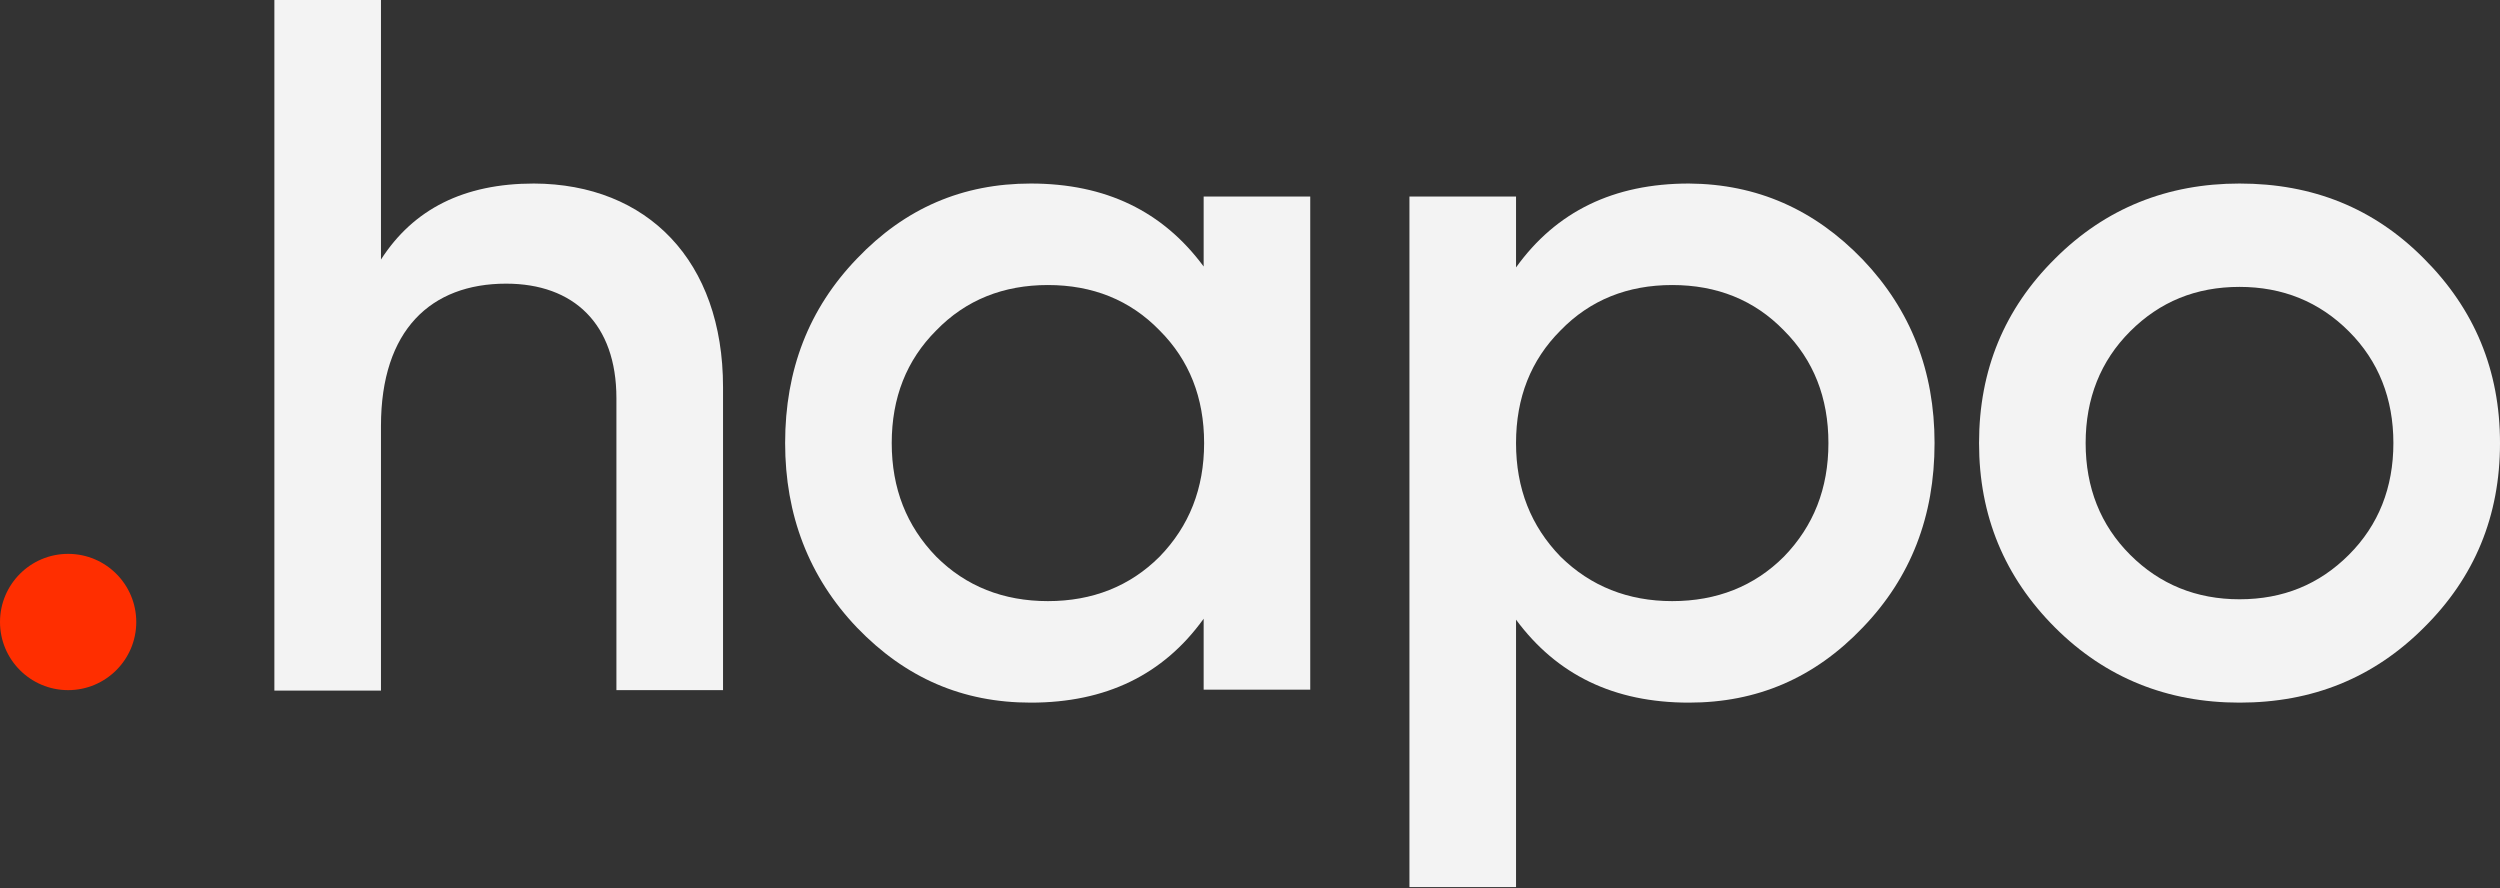 <svg xmlns="http://www.w3.org/2000/svg" width="152" height="54" viewBox="0 0 152 54" fill="none"><rect x="0" y="0" width="152" height="54" fill="#333333" stroke="none"/><path d="M4.142 41.96C6.43 41.96 8.285 40.105 8.285 37.818C8.285 35.53 6.43 33.675 4.142 33.675C1.855 33.675 0 35.53 0 37.818C0 40.105 1.855 41.96 4.142 41.96Z" fill="#FF2E00"></path><path d="M43.96 23.53V41.959H37.478V24.206C37.478 19.698 34.886 17.246 30.772 17.246C26.207 17.246 23.163 20.064 23.163 25.897V41.988H16.682V0H23.163V15.781C25.136 12.709 28.207 11.159 32.462 11.159C39.367 11.187 43.96 15.865 43.96 23.53Z" fill="#F3F3F3"></path><path d="M73.182 11.948H79.663V41.931H73.182V37.619C70.73 41.029 67.236 42.72 62.671 42.72C58.528 42.72 55.062 41.226 52.103 38.155C49.173 35.083 47.736 31.307 47.736 26.939C47.736 22.487 49.173 18.767 52.103 15.724C55.034 12.652 58.528 11.159 62.671 11.159C67.236 11.159 70.702 12.849 73.182 16.203V11.948ZM63.713 36.548C66.419 36.548 68.701 35.647 70.505 33.843C72.308 31.983 73.21 29.701 73.21 26.939C73.21 24.177 72.308 21.895 70.505 20.091C68.701 18.232 66.419 17.33 63.713 17.33C61.008 17.33 58.726 18.232 56.922 20.091C55.119 21.895 54.217 24.177 54.217 26.939C54.217 29.701 55.119 31.983 56.922 33.843C58.726 35.647 61.008 36.548 63.713 36.548Z" fill="#F3F3F3"></path><path d="M113.253 15.78C116.184 18.852 117.621 22.571 117.621 26.939C117.621 31.392 116.184 35.111 113.253 38.155C110.323 41.226 106.828 42.72 102.686 42.72C98.121 42.72 94.655 41.029 92.175 37.676V53.935H85.694V11.948H92.175V16.259C94.626 12.849 98.121 11.159 102.686 11.159C106.828 11.187 110.323 12.737 113.253 15.78ZM101.671 36.548C104.377 36.548 106.659 35.647 108.463 33.843C110.266 31.983 111.168 29.701 111.168 26.939C111.168 24.177 110.266 21.895 108.463 20.091C106.659 18.232 104.377 17.33 101.671 17.33C98.966 17.33 96.684 18.232 94.88 20.091C93.077 21.895 92.175 24.177 92.175 26.939C92.175 29.701 93.077 31.983 94.88 33.843C96.712 35.647 98.994 36.548 101.671 36.548Z" fill="#F3F3F3"></path><path d="M124.947 38.155C121.876 35.083 120.326 31.363 120.326 26.939C120.326 22.487 121.876 18.767 124.947 15.724C128.019 12.652 131.795 11.159 136.163 11.159C140.615 11.159 144.335 12.652 147.378 15.724C150.45 18.795 152 22.515 152 26.939C152 31.392 150.45 35.111 147.378 38.155C144.307 41.226 140.587 42.72 136.163 42.72C131.795 42.72 128.019 41.226 124.947 38.155ZM136.163 36.436C138.812 36.436 141.01 35.534 142.813 33.73C144.617 31.927 145.518 29.644 145.518 26.939C145.518 24.234 144.617 21.951 142.813 20.148C141.01 18.344 138.784 17.443 136.163 17.443C133.514 17.443 131.316 18.344 129.512 20.148C127.709 21.951 126.807 24.234 126.807 26.939C126.807 29.644 127.709 31.927 129.512 33.73C131.316 35.534 133.542 36.436 136.163 36.436Z" fill="#F3F3F3"></path></svg>